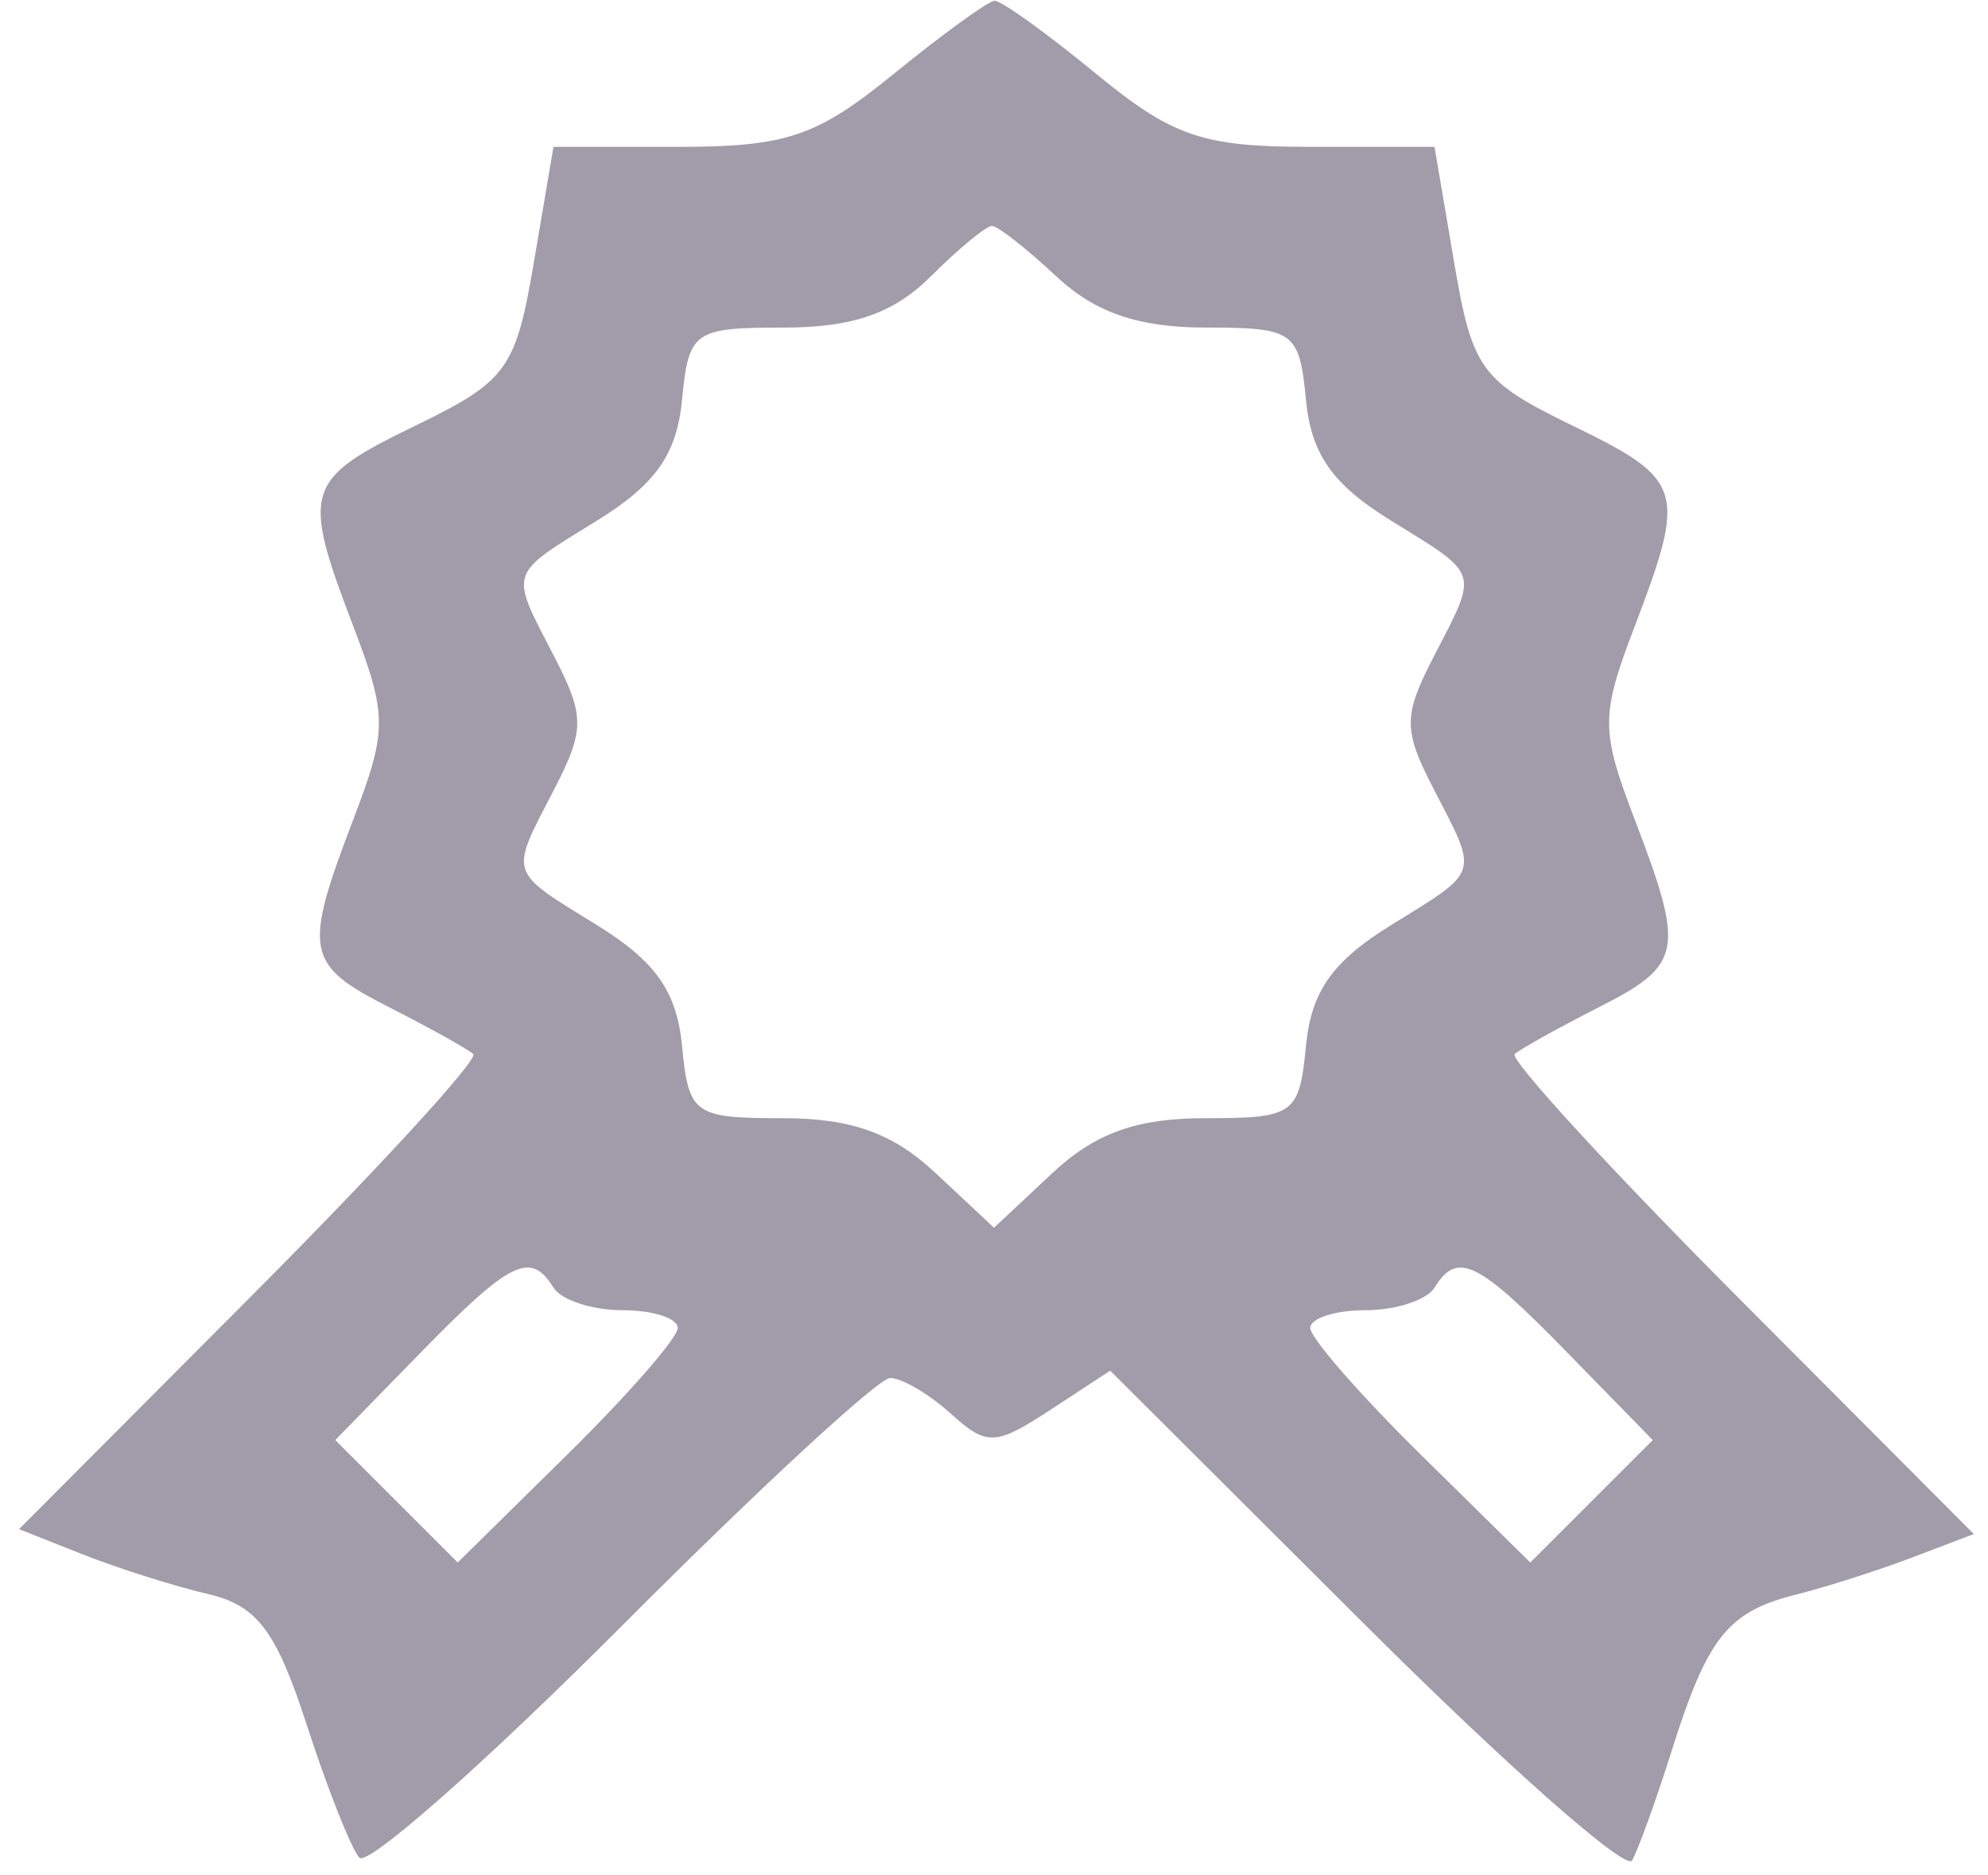 <?xml version="1.0" encoding="UTF-8"?> <svg xmlns="http://www.w3.org/2000/svg" width="88" height="83" viewBox="0 0 88 83" fill="none"> <path fill-rule="evenodd" clip-rule="evenodd" d="M39.546 3.284C36.154 6.044 34.806 6.5 30.046 6.5H24.5L23.633 11.608C22.829 16.348 22.451 16.868 18.383 18.845C13.474 21.23 13.333 21.686 15.636 27.717C17.15 31.682 17.15 32.318 15.636 36.283C13.407 42.12 13.52 42.705 17.25 44.601C19.038 45.511 20.702 46.437 20.949 46.66C21.197 46.883 16.774 51.707 11.121 57.379L0.843 67.692L3.671 68.812C5.227 69.427 7.716 70.215 9.202 70.562C11.382 71.071 12.226 72.186 13.575 76.346C14.494 79.181 15.543 81.83 15.906 82.234C16.27 82.637 21.494 78.024 27.516 71.984C33.539 65.943 38.888 61 39.404 61C39.92 61 41.127 61.71 42.087 62.578C43.678 64.019 44.063 64.005 46.487 62.416L49.144 60.676L60.446 71.946C66.662 78.145 71.971 82.83 72.243 82.358C72.515 81.886 73.305 79.7 73.999 77.5C75.585 72.473 76.48 71.347 79.497 70.59C80.825 70.257 83.14 69.517 84.642 68.946L87.372 67.908L76.987 57.487C71.275 51.755 66.803 46.883 67.051 46.66C67.298 46.437 68.963 45.511 70.75 44.601C74.48 42.705 74.593 42.12 72.364 36.283C70.85 32.318 70.85 31.682 72.364 27.717C74.667 21.686 74.526 21.23 69.617 18.845C65.549 16.868 65.171 16.348 64.367 11.608L63.5 6.5H57.977C53.225 6.5 51.903 6.047 48.499 3.25C46.324 1.462 44.309 0.015 44.022 0.034C43.735 0.052 41.721 1.514 39.546 3.284ZM41.185 12.25C39.558 13.87 37.745 14.5 34.713 14.5C30.703 14.5 30.485 14.654 30.19 17.706C29.958 20.108 29.018 21.444 26.44 23.037C22.459 25.498 22.546 25.222 24.526 29.05C25.893 31.694 25.893 32.306 24.526 34.95C22.546 38.778 22.459 38.502 26.44 40.963C29.018 42.556 29.958 43.892 30.19 46.294C30.484 49.338 30.71 49.5 34.66 49.5C37.683 49.5 39.527 50.162 41.41 51.924L44 54.349L46.59 51.924C48.473 50.162 50.317 49.5 53.34 49.5C57.29 49.5 57.516 49.338 57.81 46.294C58.042 43.892 58.982 42.556 61.56 40.963C65.541 38.502 65.454 38.778 63.474 34.95C62.107 32.306 62.107 31.694 63.474 29.05C65.454 25.222 65.541 25.498 61.56 23.037C58.982 21.444 58.042 20.108 57.81 17.706C57.516 14.662 57.29 14.5 53.34 14.5C50.406 14.5 48.472 13.837 46.776 12.25C45.453 11.012 44.163 10 43.908 10C43.653 10 42.428 11.012 41.185 12.25ZM18.623 59.874L14.84 63.749L17.55 66.459L20.26 69.169L25.13 64.372C27.808 61.734 30 59.221 30 58.788C30 58.354 28.902 58 27.559 58C26.216 58 24.84 57.55 24.5 57C23.49 55.366 22.599 55.802 18.623 59.874ZM63.5 57C63.16 57.55 61.784 58 60.441 58C59.098 58 58 58.354 58 58.788C58 59.221 60.192 61.734 62.87 64.372L67.74 69.169L70.45 66.459L73.16 63.749L69.377 59.874C65.401 55.802 64.51 55.366 63.5 57Z" fill="#A19CA9"></path> </svg> 